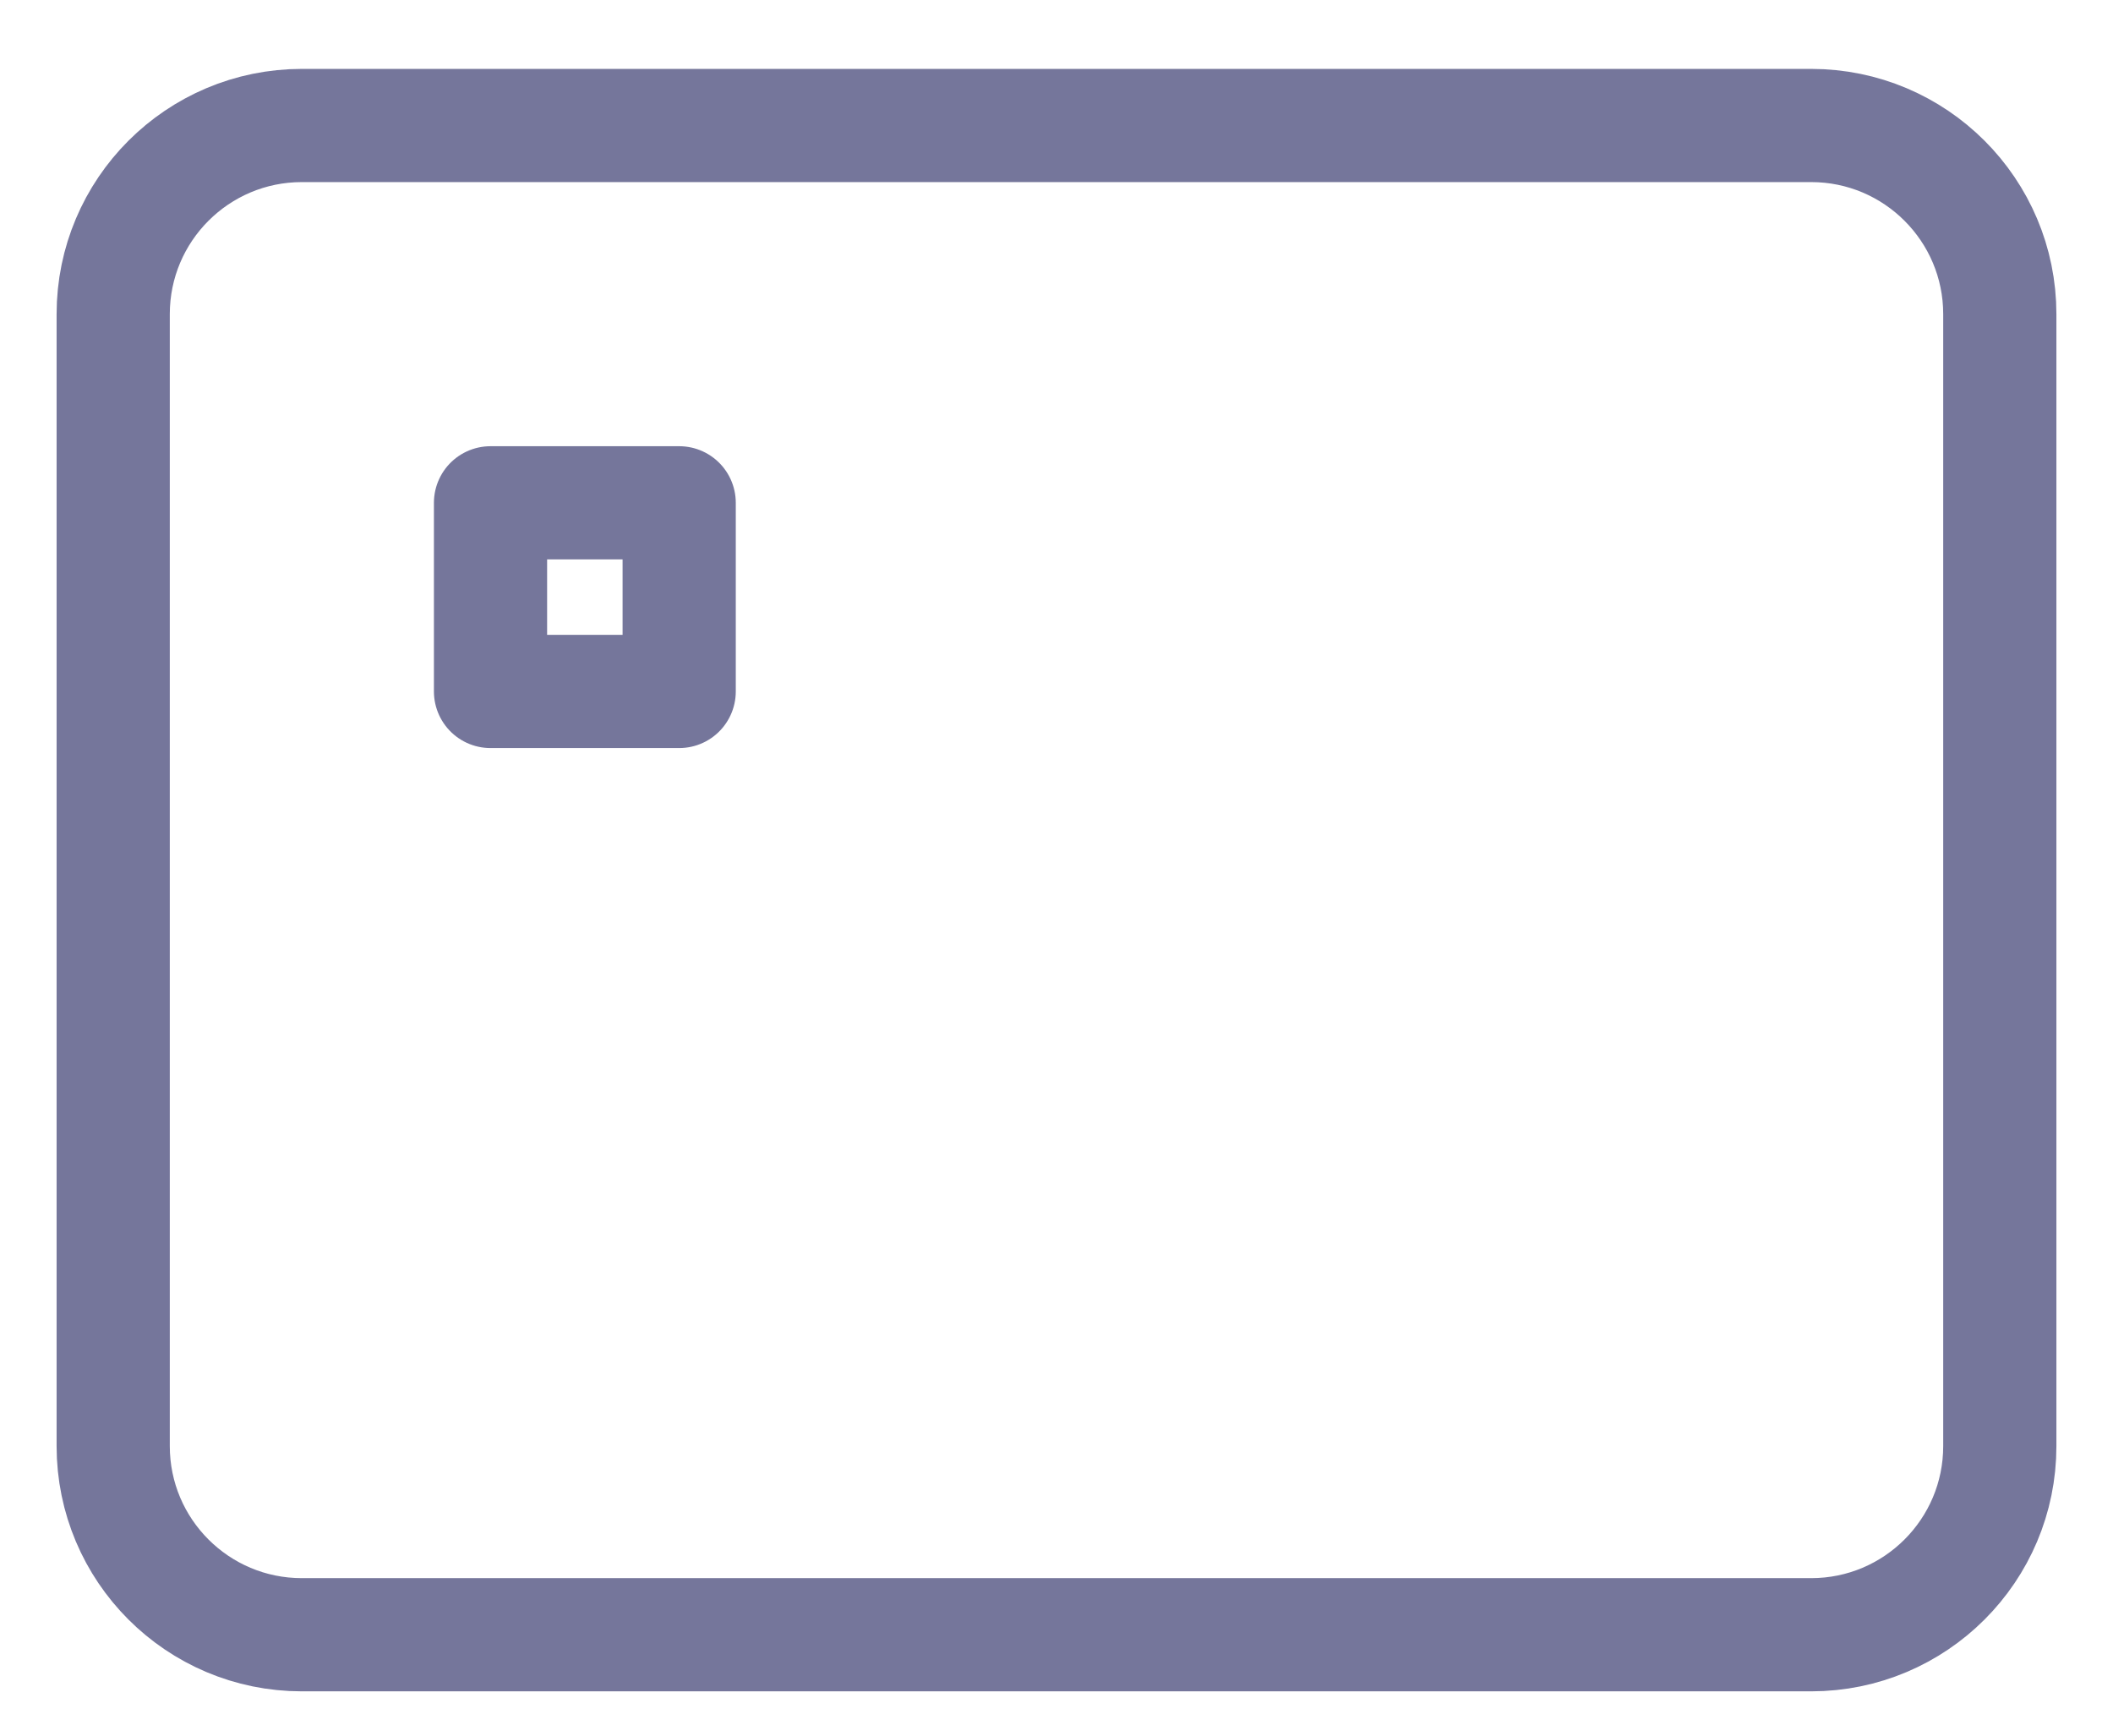 <?xml version="1.0" encoding="UTF-8"?> <svg xmlns="http://www.w3.org/2000/svg" width="28" height="23" viewBox="0 0 28 23" fill="none"><path d="M24 1.663H4C2.619 1.663 1.5 2.783 1.5 4.163V19.163C1.5 20.544 2.619 21.663 4 21.663H24C25.381 21.663 26.5 20.544 26.5 19.163V4.163C26.5 2.783 25.381 1.663 24 1.663Z" stroke="#75769B" stroke-width="1.5" stroke-linecap="round" stroke-linejoin="round"></path><path d="M6.5 6.663H9V9.163H6.5V6.663Z" stroke="#75769B" stroke-width="1.5" stroke-linecap="round" stroke-linejoin="round"></path></svg> 